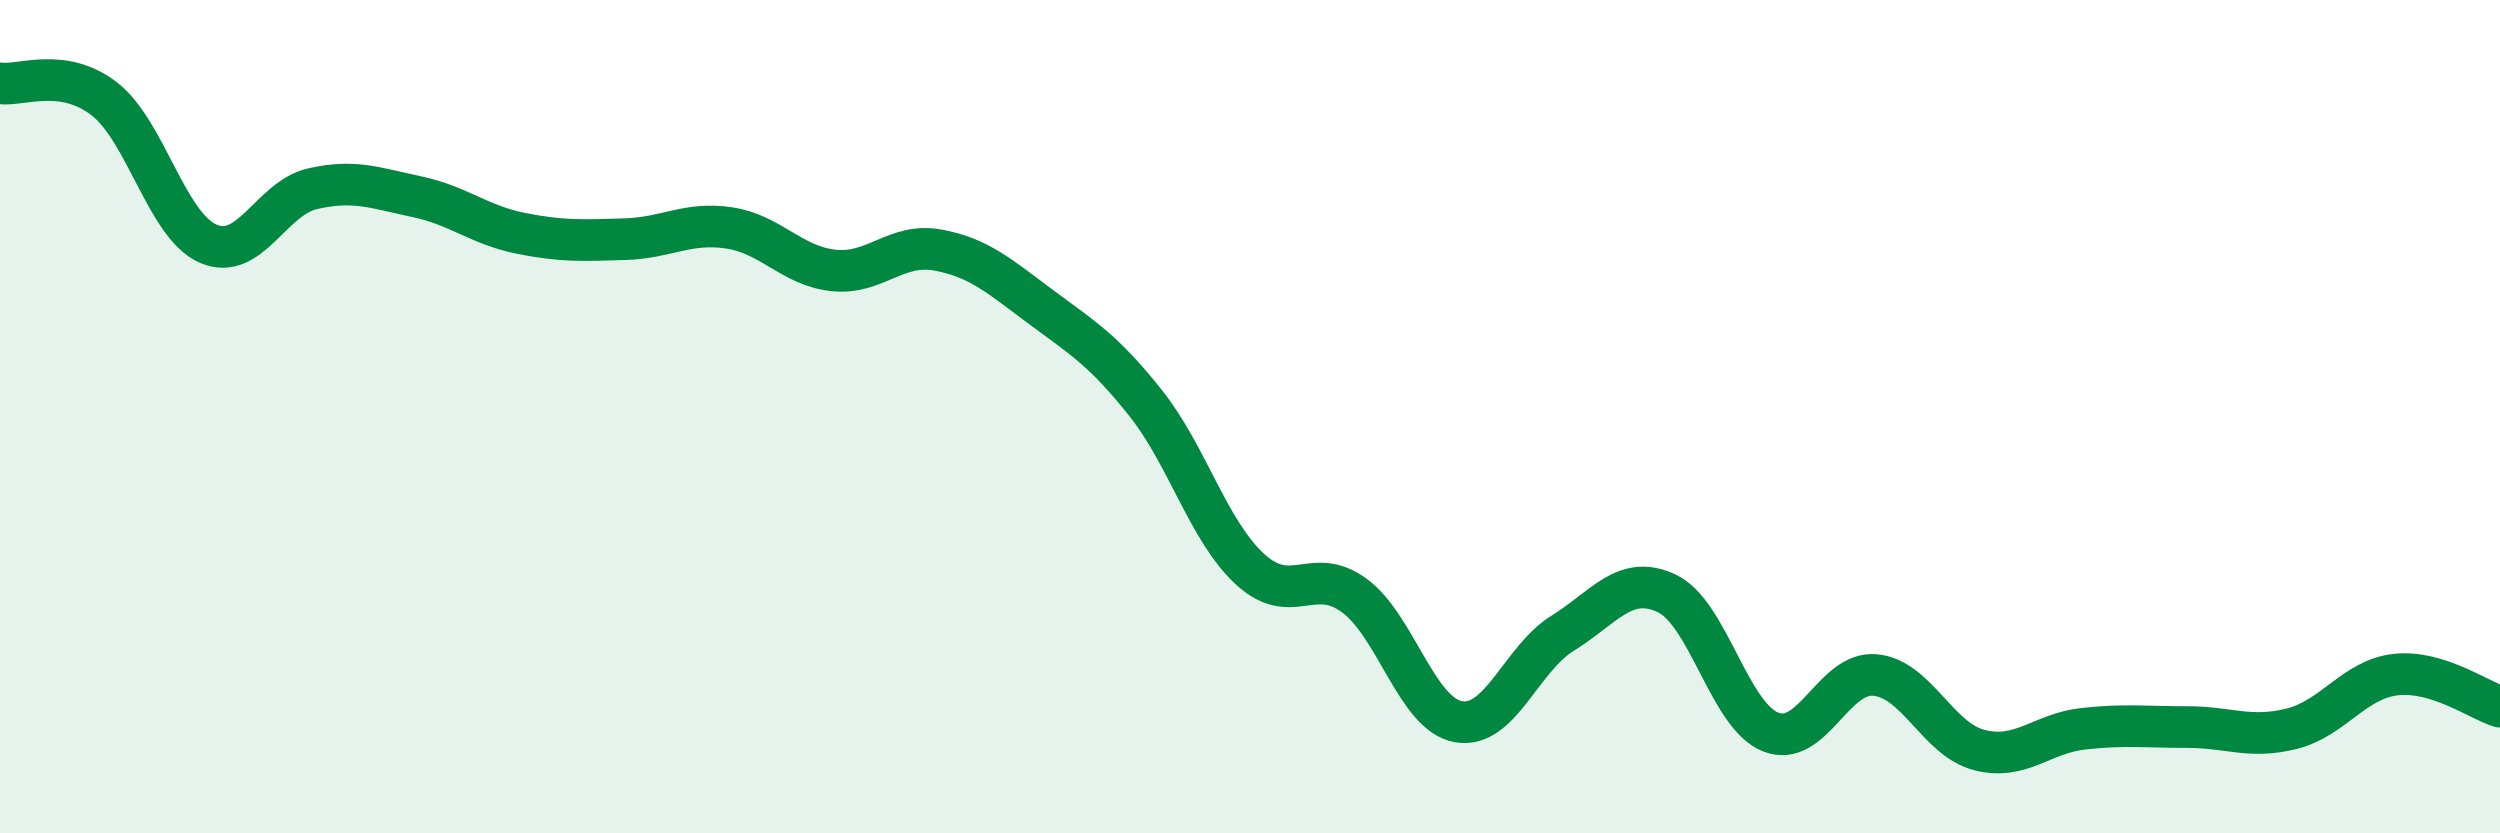 
    <svg width="60" height="20" viewBox="0 0 60 20" xmlns="http://www.w3.org/2000/svg">
      <path
        d="M 0,2 C 0.5,2.07 1.5,1.6 2.5,2.37 C 3.5,3.14 4,5.42 5,5.85 C 6,6.28 6.5,4.76 7.5,4.53 C 8.5,4.3 9,4.51 10,4.72 C 11,4.93 11.5,5.4 12.5,5.6 C 13.5,5.8 14,5.77 15,5.74 C 16,5.71 16.5,5.32 17.5,5.47 C 18.5,5.62 19,6.38 20,6.49 C 21,6.6 21.5,5.82 22.5,6 C 23.5,6.18 24,6.64 25,7.38 C 26,8.12 26.5,8.42 27.5,9.68 C 28.5,10.94 29,12.74 30,13.66 C 31,14.58 31.5,13.56 32.5,14.29 C 33.5,15.02 34,17.14 35,17.32 C 36,17.5 36.5,15.82 37.5,15.2 C 38.5,14.58 39,13.77 40,14.24 C 41,14.71 41.5,17.18 42.5,17.57 C 43.5,17.96 44,16.11 45,16.2 C 46,16.29 46.5,17.74 47.5,18 C 48.5,18.26 49,17.6 50,17.49 C 51,17.38 51.5,17.45 52.5,17.45 C 53.5,17.45 54,17.74 55,17.49 C 56,17.24 56.5,16.3 57.5,16.19 C 58.5,16.08 59.5,16.81 60,16.96L60 20L0 20Z"
        fill="#008740"
        opacity="0.1"
        stroke-linecap="round"
        stroke-linejoin="round"
      />
      <path
        d="M 0,2 C 0.5,2.07 1.5,1.6 2.5,2.37 C 3.5,3.14 4,5.42 5,5.85 C 6,6.28 6.5,4.76 7.5,4.53 C 8.5,4.3 9,4.51 10,4.72 C 11,4.93 11.5,5.4 12.5,5.6 C 13.5,5.8 14,5.77 15,5.74 C 16,5.71 16.5,5.32 17.5,5.47 C 18.5,5.62 19,6.38 20,6.49 C 21,6.6 21.5,5.82 22.5,6 C 23.5,6.18 24,6.64 25,7.38 C 26,8.12 26.5,8.42 27.5,9.68 C 28.5,10.94 29,12.74 30,13.66 C 31,14.58 31.5,13.56 32.5,14.29 C 33.5,15.02 34,17.14 35,17.32 C 36,17.5 36.5,15.82 37.5,15.2 C 38.5,14.58 39,13.77 40,14.24 C 41,14.71 41.5,17.18 42.5,17.57 C 43.5,17.96 44,16.11 45,16.2 C 46,16.29 46.5,17.74 47.5,18 C 48.5,18.26 49,17.6 50,17.49 C 51,17.38 51.5,17.45 52.5,17.45 C 53.5,17.45 54,17.74 55,17.49 C 56,17.24 56.5,16.3 57.5,16.19 C 58.5,16.08 59.5,16.81 60,16.96"
        stroke="#008740"
        stroke-width="1"
        fill="none"
        stroke-linecap="round"
        stroke-linejoin="round"
      />
    </svg>
  